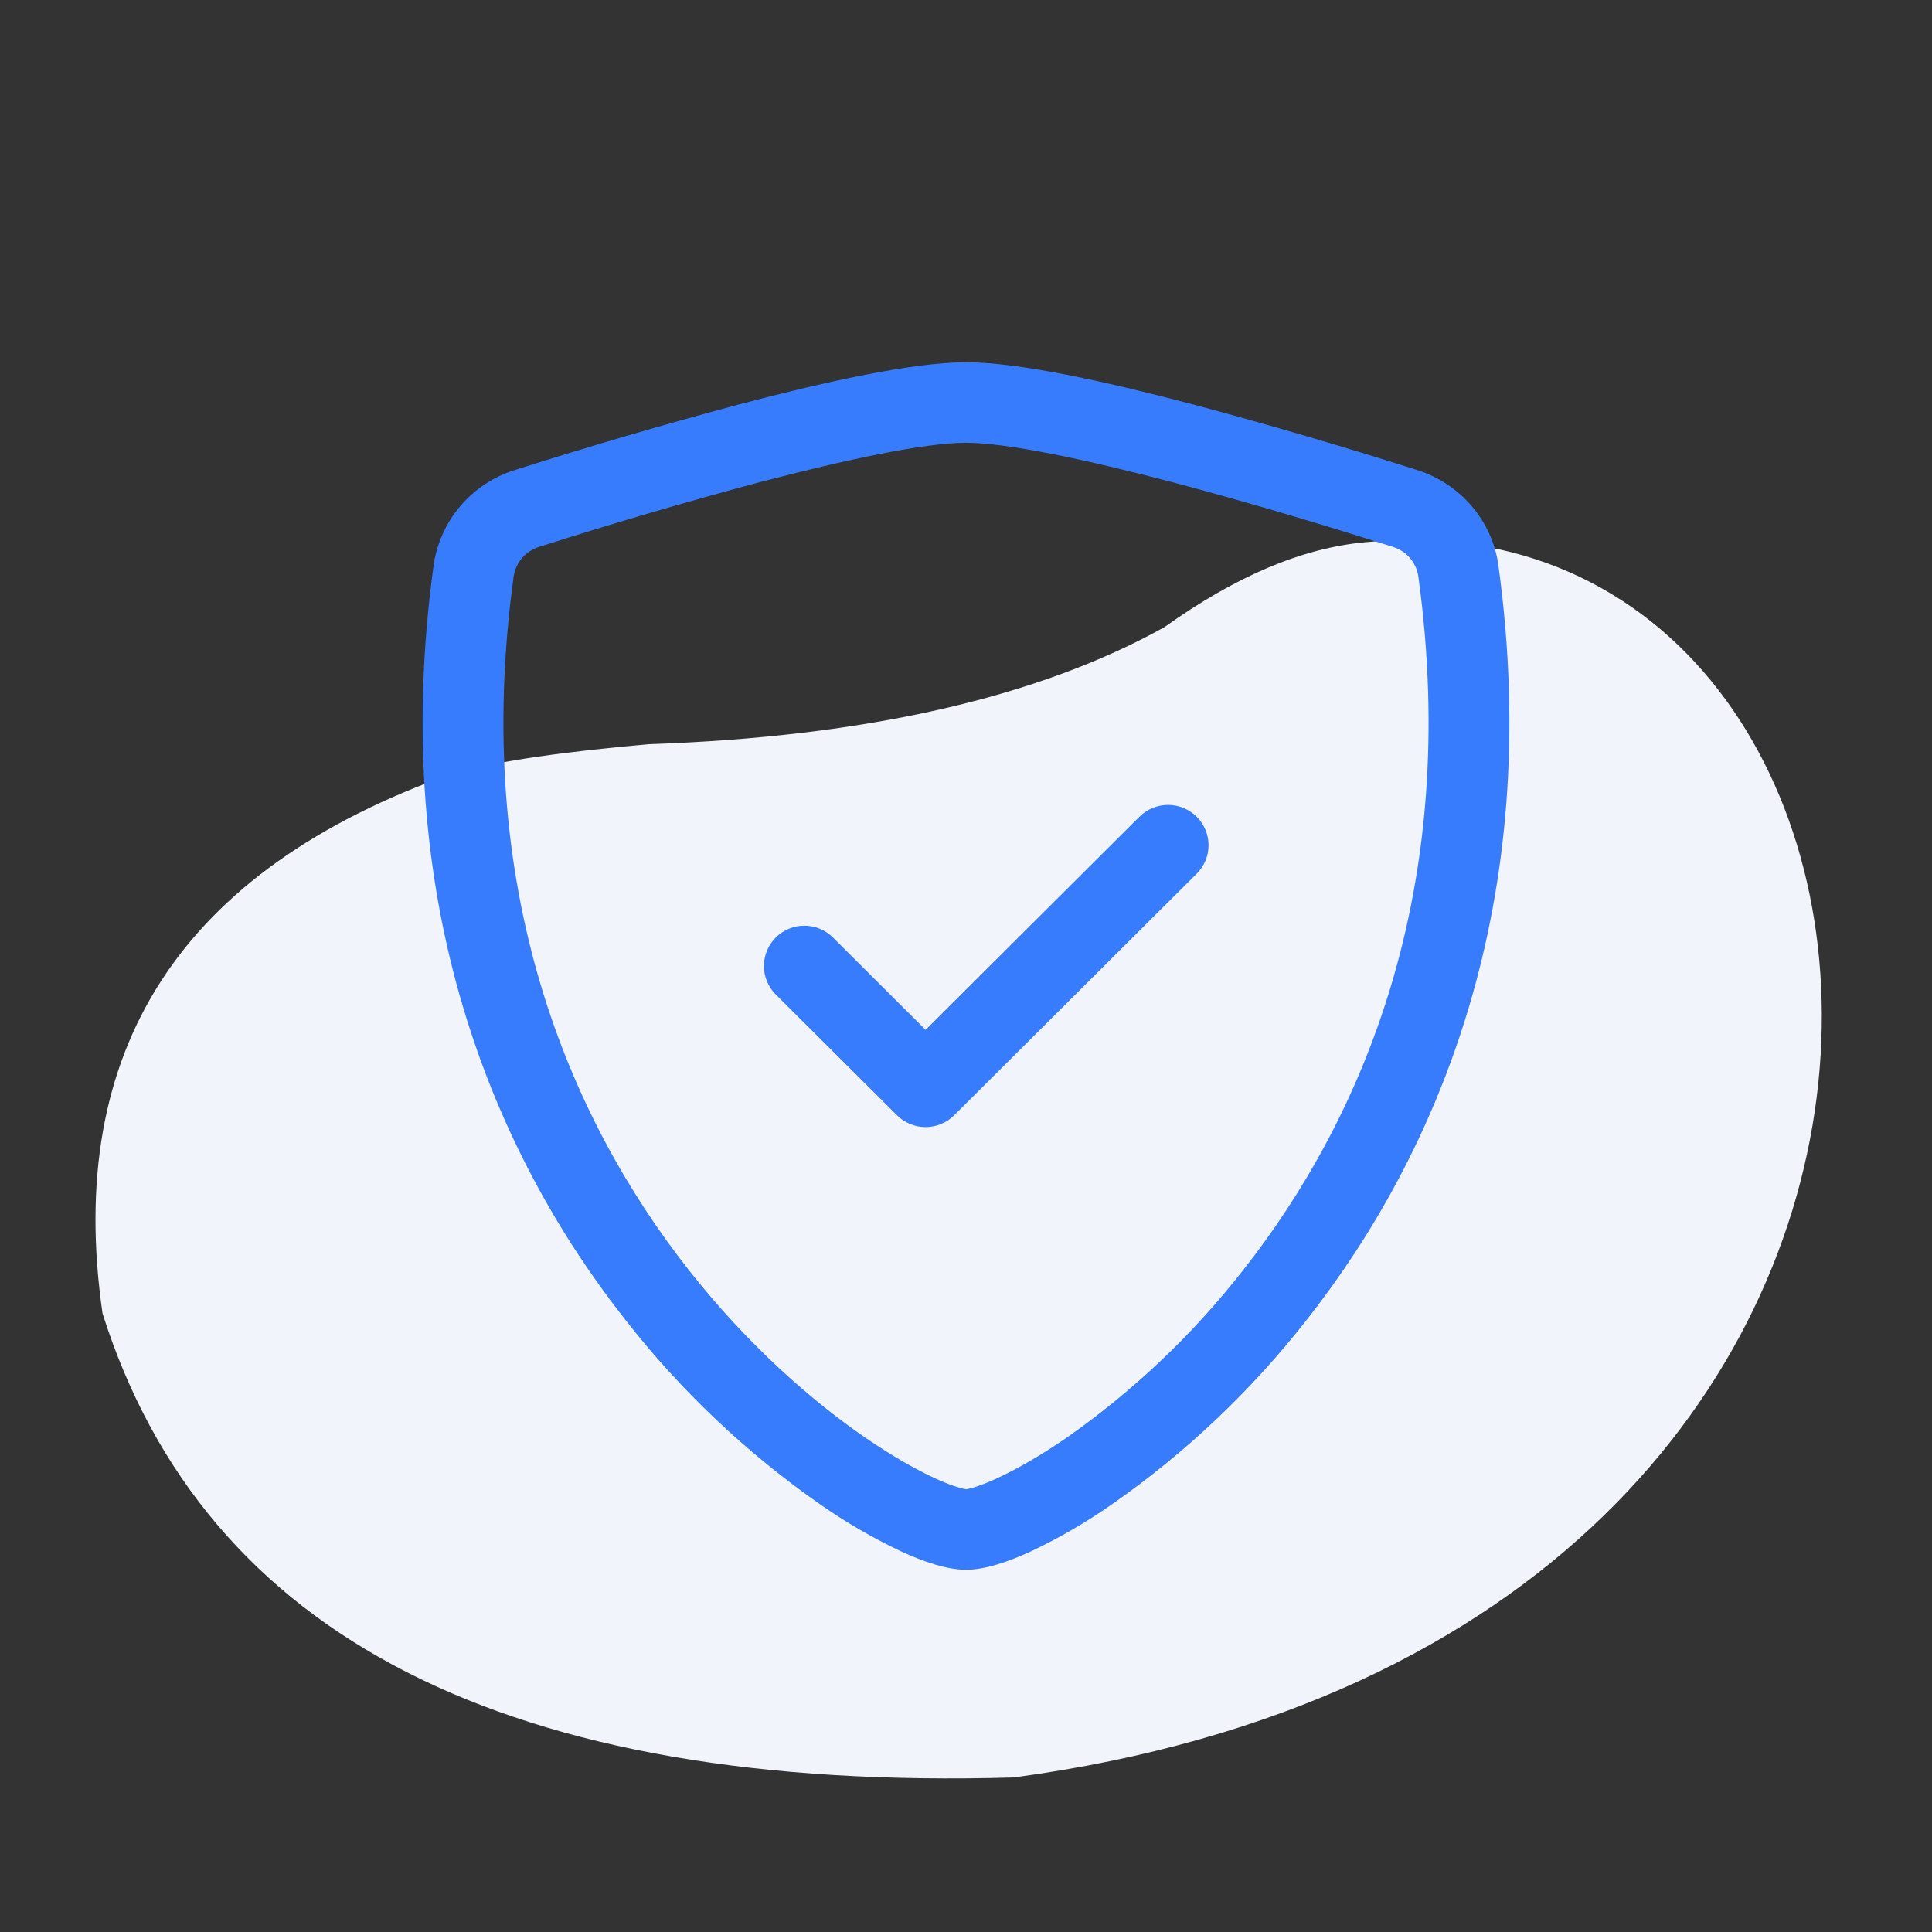 <svg width="64" height="64" viewBox="0 0 64 64" fill="none" xmlns="http://www.w3.org/2000/svg">
                                    <rect x="0" y="0" width="64" height="64" fill="#333333" stroke="none"/>
                                    <path fill-rule="evenodd" clip-rule="evenodd" d="M21.495 24.652C18.778 24.895 16.595 25.186 14.994 25.622C5.969 28.822 2.136 34.785 3.397 43.512C6.794 54.227 16.837 59.366 33.577 58.881C68.85 54.13 65.503 15.974 45.221 17.962C43.135 18.156 40.952 19.077 38.574 20.774C34.401 23.101 28.676 24.41 21.495 24.652Z" fill="#F2F4FB"></path>
                                    <path fill-rule="evenodd" clip-rule="evenodd" d="M25.155 15.976C22.706 16.632 20.274 17.345 17.86 18.115C17.641 18.182 17.446 18.309 17.297 18.482C17.148 18.654 17.05 18.865 17.016 19.091C15.589 29.483 18.882 37.067 22.809 42.061C24.78 44.568 26.914 46.424 28.691 47.643C29.583 48.251 30.367 48.693 30.985 48.976C31.296 49.117 31.548 49.213 31.74 49.269C31.825 49.297 31.912 49.318 32 49.333C32.019 49.331 32.102 49.32 32.26 49.272C32.453 49.213 32.704 49.117 33.015 48.976C33.63 48.693 34.42 48.251 35.309 47.643C37.538 46.085 39.52 44.204 41.191 42.061C45.118 37.067 48.411 29.483 46.984 19.091C46.95 18.865 46.852 18.654 46.703 18.482C46.554 18.309 46.359 18.182 46.141 18.115C44.465 17.581 41.638 16.712 38.846 15.976C35.992 15.227 33.365 14.667 32 14.667C30.635 14.667 28.011 15.227 25.155 15.976ZM24.469 13.4C27.262 12.664 30.225 12 32 12C33.772 12 36.739 12.664 39.531 13.4C42.021 14.066 44.496 14.791 46.952 15.573C48.365 16.021 49.431 17.235 49.637 18.731C51.171 29.923 47.613 38.216 43.3 43.704C41.462 46.059 39.28 48.127 36.827 49.837C35.974 50.433 35.072 50.955 34.131 51.4C33.408 51.731 32.637 52 32 52C31.363 52 30.592 51.731 29.869 51.4C28.928 50.956 28.026 50.433 27.173 49.837C24.721 48.126 22.54 46.059 20.703 43.704C16.384 38.216 12.829 29.923 14.363 18.731C14.466 18.006 14.772 17.324 15.248 16.765C15.723 16.207 16.347 15.793 17.048 15.573C19.505 14.791 21.979 14.066 24.469 13.4Z" fill="#377CFD"></path>
                                    <path fill-rule="evenodd" clip-rule="evenodd" d="M39.641 27.056C39.765 27.18 39.864 27.327 39.932 27.489C39.999 27.651 40.034 27.825 40.034 28C40.034 28.175 39.999 28.349 39.932 28.511C39.864 28.673 39.765 28.82 39.641 28.944L31.609 36.944C31.485 37.068 31.337 37.167 31.174 37.234C31.012 37.301 30.838 37.336 30.662 37.336C30.485 37.336 30.311 37.301 30.148 37.234C29.986 37.167 29.838 37.068 29.714 36.944L25.698 32.944C25.574 32.82 25.475 32.673 25.408 32.511C25.34 32.349 25.306 32.175 25.306 32C25.306 31.825 25.34 31.651 25.408 31.489C25.475 31.327 25.574 31.18 25.698 31.056C25.823 30.932 25.97 30.834 26.133 30.767C26.296 30.7 26.47 30.665 26.646 30.665C26.822 30.665 26.996 30.7 27.159 30.767C27.321 30.834 27.469 30.932 27.593 31.056L30.662 34.115L37.745 27.056C37.87 26.932 38.017 26.833 38.18 26.766C38.343 26.699 38.517 26.664 38.693 26.664C38.869 26.664 39.043 26.699 39.206 26.766C39.368 26.833 39.516 26.932 39.641 27.056Z" fill="#377CFD"></path>
                                </svg>
